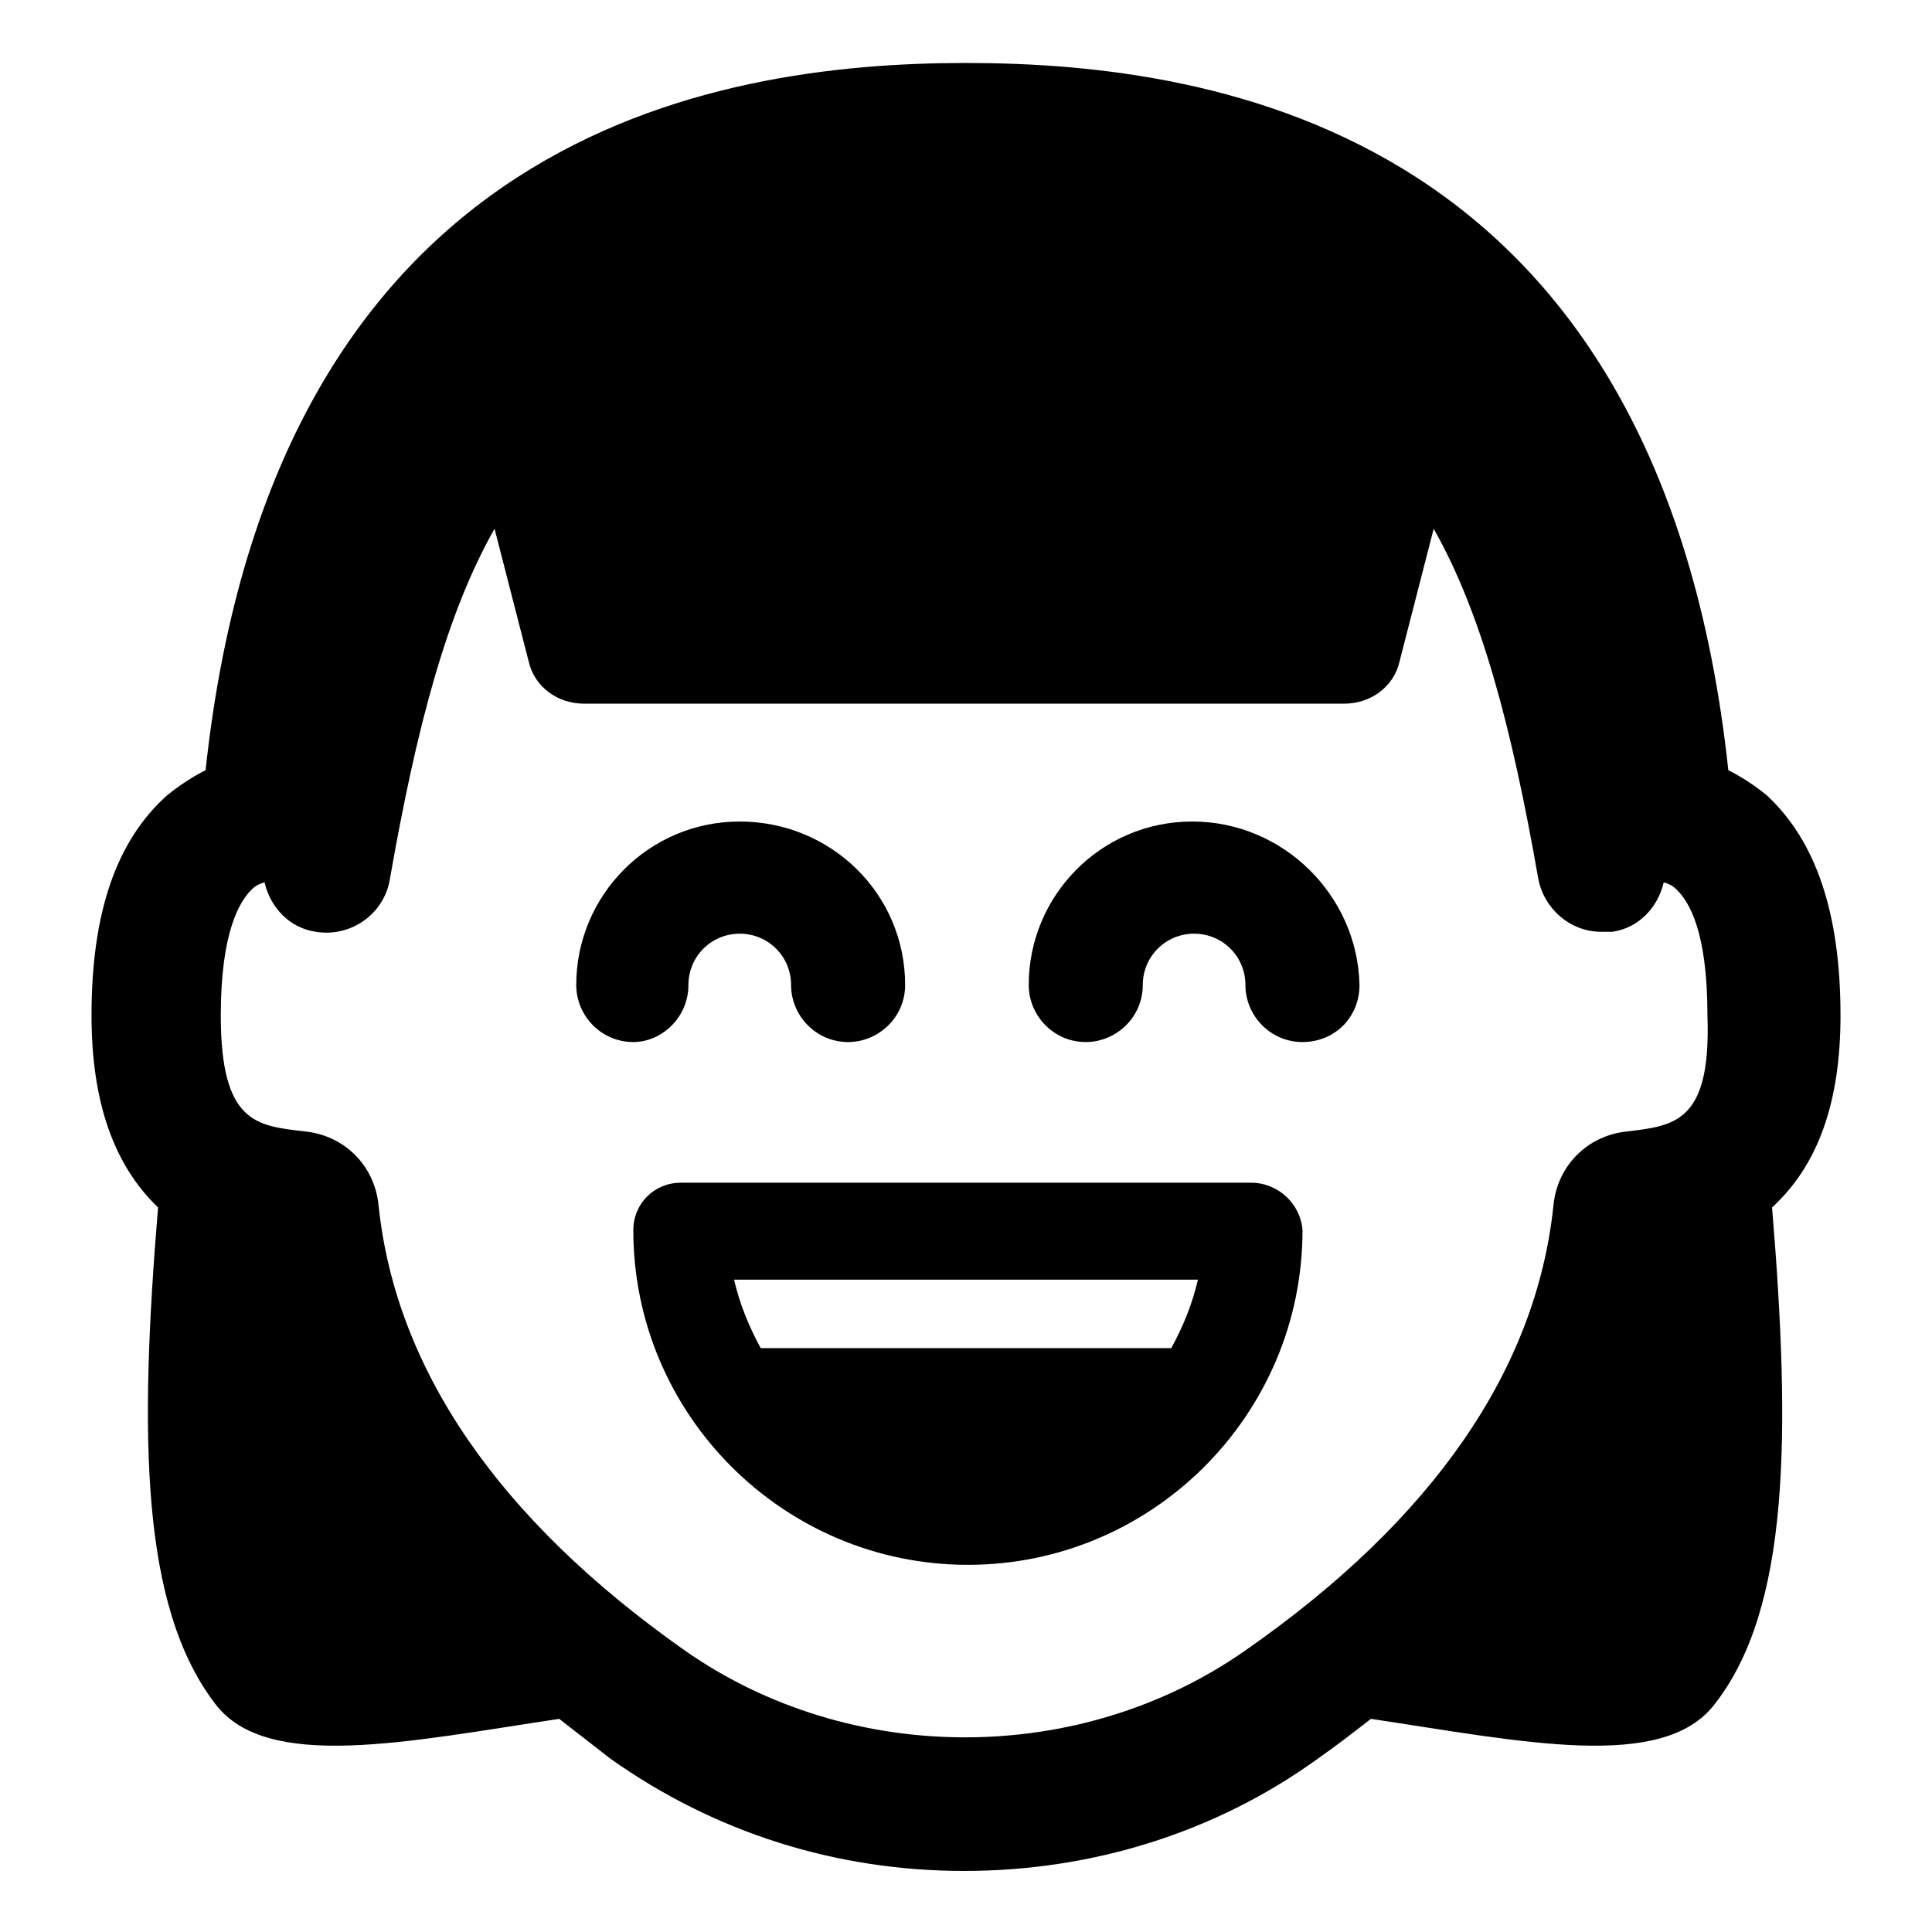 <?xml version="1.0" encoding="UTF-8"?>
<!-- Uploaded to: ICON Repo, www.svgrepo.com, Generator: ICON Repo Mixer Tools -->
<svg fill="#000000" width="800px" height="800px" version="1.1" viewBox="144 144 512 512" xmlns="http://www.w3.org/2000/svg">
 <g>
  <path d="m631.75 413.1c0-27.207-6.551-46.352-19.648-58.441-2.519-2.016-6.047-4.535-10.078-6.551-18.133-168.78-134.52-187.42-202.02-187.42-67.008 0-183.39 18.641-201.52 187.42-4.031 2.016-7.559 4.535-10.078 6.551-13.602 12.09-20.152 31.234-20.152 58.441 0 23.176 6.047 39.801 17.633 50.883-5.039 60.961-4.535 105.8 15.113 131.5 13.602 18.137 50.883 10.078 91.191 4.031 4.535 3.527 9.07 7.055 13.602 10.578 27.711 19.648 59.953 29.727 93.707 29.727 33.754 0 66.504-10.078 93.707-29.727 5.039-3.527 9.574-7.055 14.105-10.578 40.305 6.047 77.586 14.105 91.191-4.031 19.648-25.191 20.152-70.535 15.113-131.5 12.098-11.082 18.141-27.707 18.141-50.883zm-56.426 30.73c-10.578 1.008-18.641 9.07-19.648 19.648-4.535 43.328-31.738 83.129-81.617 117.89-43.832 30.73-104.79 30.73-148.62 0-49.371-34.766-76.578-74.566-81.113-117.89-1.008-10.578-9.07-18.641-19.648-19.648-12.594-1.512-22.168-2.016-22.168-30.73 0-22.168 5.039-30.23 8.062-33.25 0.504-0.504 1.512-1.512 3.527-2.016 1.512 6.551 6.551 12.09 13.602 13.098 9.07 1.512 18.137-4.535 19.648-14.105 7.055-40.305 15.113-70.535 27.711-92.699l9.07 35.266c1.512 6.551 7.559 11.082 14.609 11.082h201.52c7.055 0 13.098-4.535 14.609-11.082l9.07-35.266c12.594 22.168 20.656 52.395 27.711 92.699 1.512 8.062 8.566 14.105 16.625 14.105h3.023c7.055-1.008 12.09-6.551 13.602-13.098 2.016 0.504 3.023 1.512 3.527 2.016 3.023 3.023 8.062 10.578 8.062 33.25 1.004 28.215-8.57 29.223-21.164 30.73z"/>
  <path d="m475.57 457.43h-151.14c-7.055 0-12.594 5.543-12.594 12.594 0 48.871 39.801 88.672 88.672 88.672s88.672-39.801 88.672-88.672c-0.508-7.051-6.551-12.594-13.605-12.594zm-14.105 25.695c-1.512 6.551-4.031 12.594-7.055 18.137h-108.82c-3.023-5.543-5.543-11.586-7.055-18.137z"/>
  <path d="m459.95 361.71c-24.184 0-43.328 19.648-43.328 43.328 0 8.062 6.551 15.113 15.113 15.113 8.062 0 15.113-6.551 15.113-15.113 0-7.559 6.047-13.602 13.602-13.602 7.559 0 13.602 6.047 13.602 13.602 0 8.062 6.551 15.113 15.113 15.113 8.566 0 15.113-6.551 15.113-15.113-0.496-23.68-20.148-43.328-44.328-43.328z"/>
  <path d="m326.44 405.04c0-7.559 6.047-13.602 13.602-13.602 7.559 0 13.602 6.047 13.602 13.602 0 8.062 6.551 15.113 15.113 15.113 8.062 0 15.113-6.551 15.113-15.113 0-24.184-19.648-43.328-43.832-43.328-24.184 0-43.328 19.648-43.328 43.328 0 8.062 6.551 15.113 15.113 15.113 7.566 0.004 14.617-6.547 14.617-15.113z"/>
 </g>
</svg>